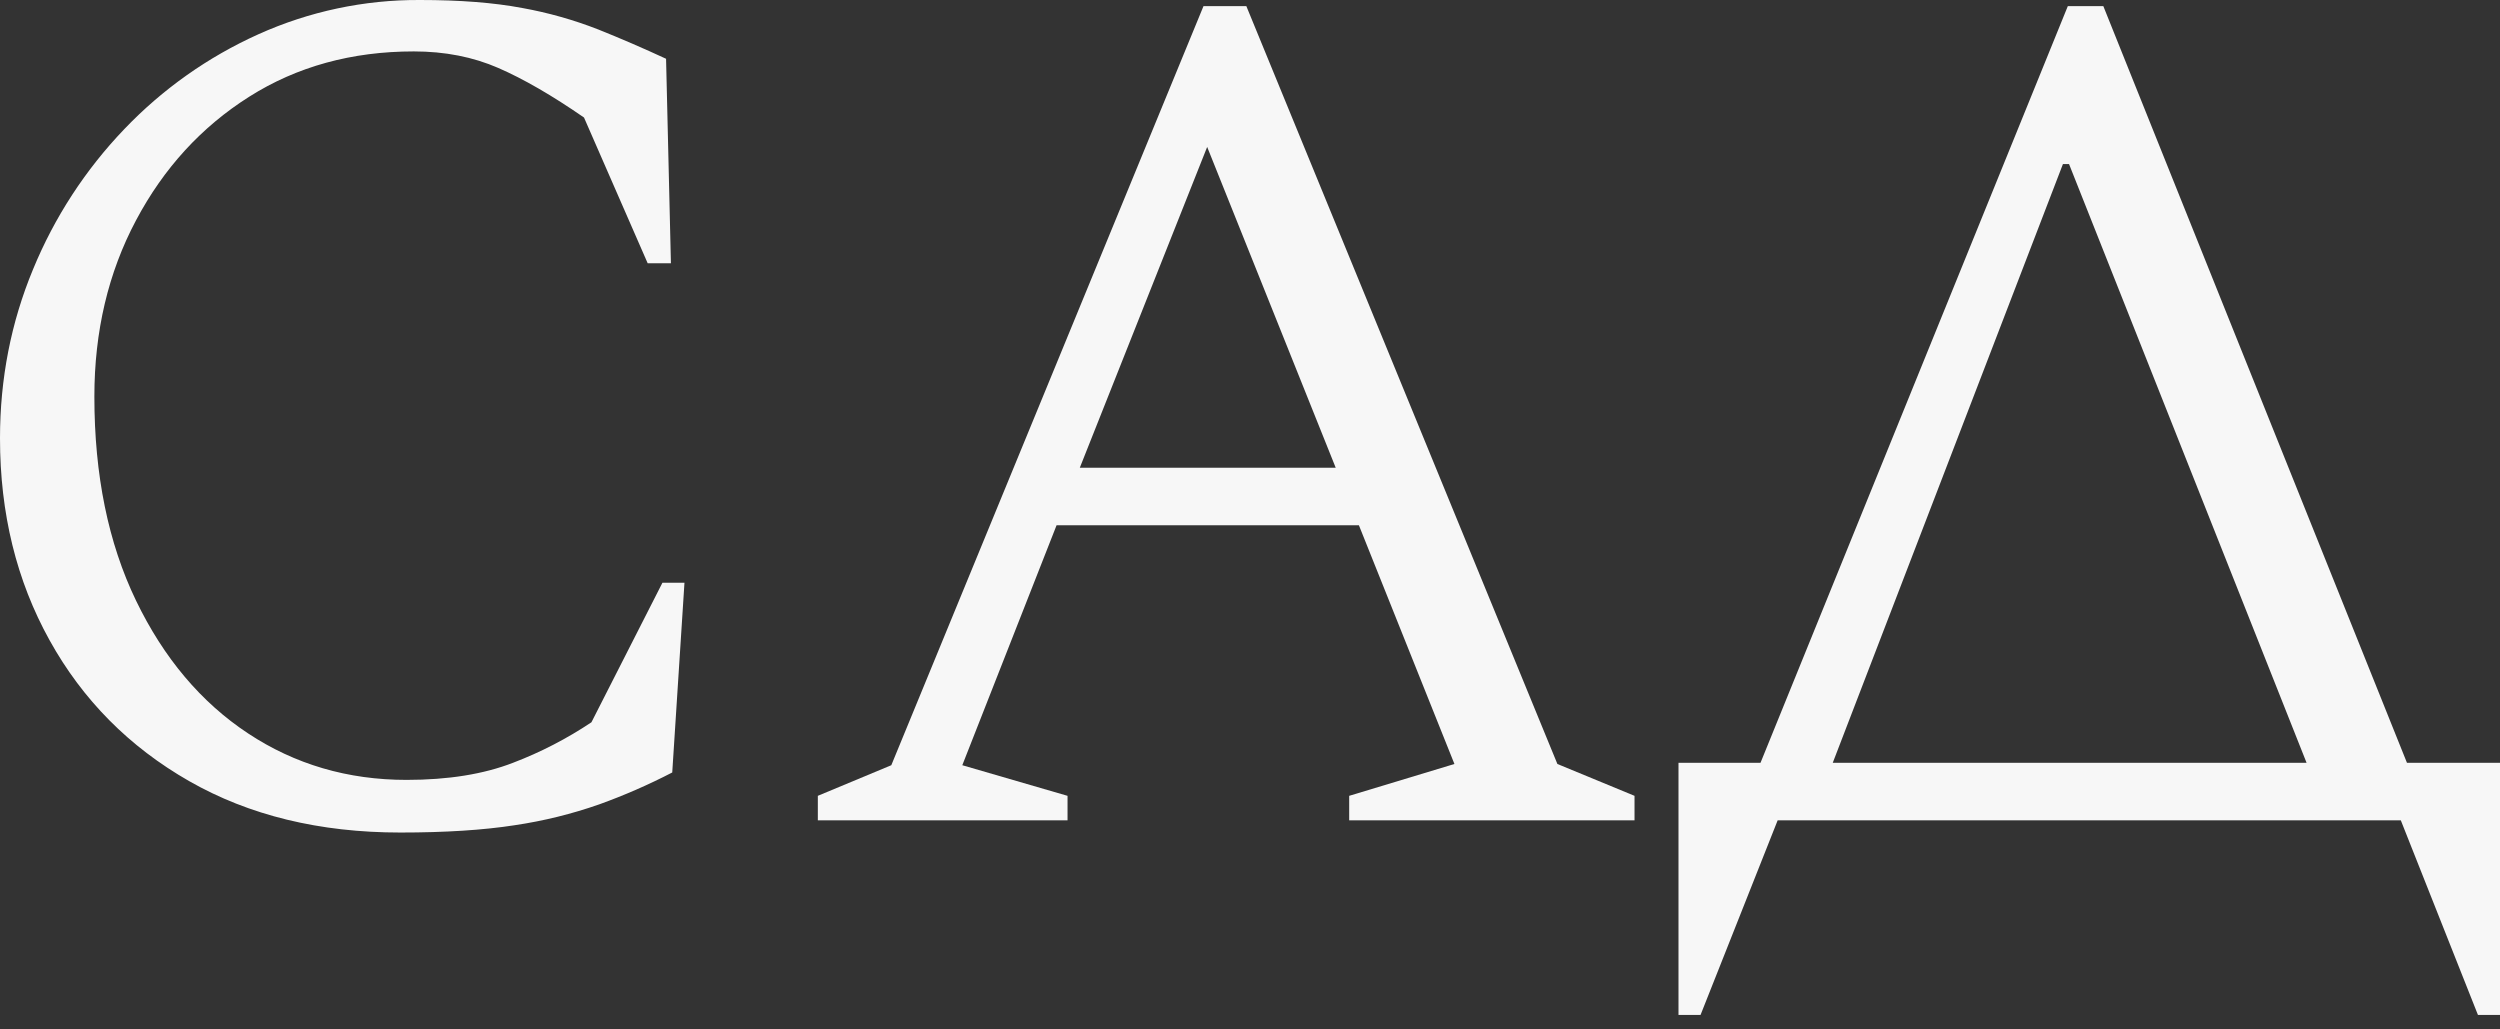 <?xml version="1.0" encoding="UTF-8"?> <svg xmlns="http://www.w3.org/2000/svg" width="136" height="56" viewBox="0 0 136 56" fill="none"><rect x="0" y="0" width="136" height="56" fill="#333333" stroke="none"/><path d="M21.779 45.29C17.384 45.29 13.554 44.357 10.291 42.493C7.028 40.628 4.496 38.074 2.698 34.831C0.899 31.593 0 27.93 0 23.844C0 20.603 0.599 17.54 1.797 14.653C2.96 11.823 4.643 9.236 6.76 7.026C8.836 4.852 11.312 3.1 14.053 1.866C16.816 0.62 19.814 -0.016 22.844 0C25.019 0 26.873 0.145 28.406 0.434C29.816 0.688 31.199 1.078 32.535 1.599C33.756 2.088 34.989 2.621 36.234 3.197L36.498 14.32H35.233L31.77 6.394C30.038 5.195 28.484 4.296 27.108 3.697C25.731 3.097 24.199 2.797 22.512 2.797C19.137 2.797 16.151 3.619 13.554 5.263C10.956 6.907 8.904 9.149 7.398 11.989C5.888 14.831 5.133 18.028 5.134 21.58C5.134 25.842 5.888 29.538 7.398 32.669C8.907 35.798 10.939 38.207 13.492 39.895C16.044 41.583 18.919 42.426 22.117 42.426C24.381 42.426 26.313 42.115 27.912 41.494C29.411 40.922 30.84 40.184 32.174 39.292L36.037 31.7H37.235L36.57 42.023C35.288 42.687 33.964 43.265 32.606 43.755C31.113 44.279 29.572 44.659 28.006 44.891C26.297 45.157 24.222 45.29 21.779 45.29Z" fill="#F7F7F7"></path><path d="M44.49 44.625V43.293L48.487 41.628L65.47 0.334H67.801L84.722 41.561L88.918 43.293V44.625H73.396V43.293L79.121 41.561L73.924 28.573H57.478L52.349 41.628L58.074 43.293V44.625H44.49ZM58.742 25.443H72.662L65.67 7.993L58.742 25.443Z" fill="#F7F7F7"></path><path d="M91.31 41.495H95.772L112.489 0.334H114.421L130.938 41.495H136V55.214H134.801L130.604 44.625H96.705L92.509 55.214H91.31V41.495ZM99.702 41.495H125.477L112.556 8.926H112.223L99.702 41.495Z" fill="#F7F7F7"></path></svg> 